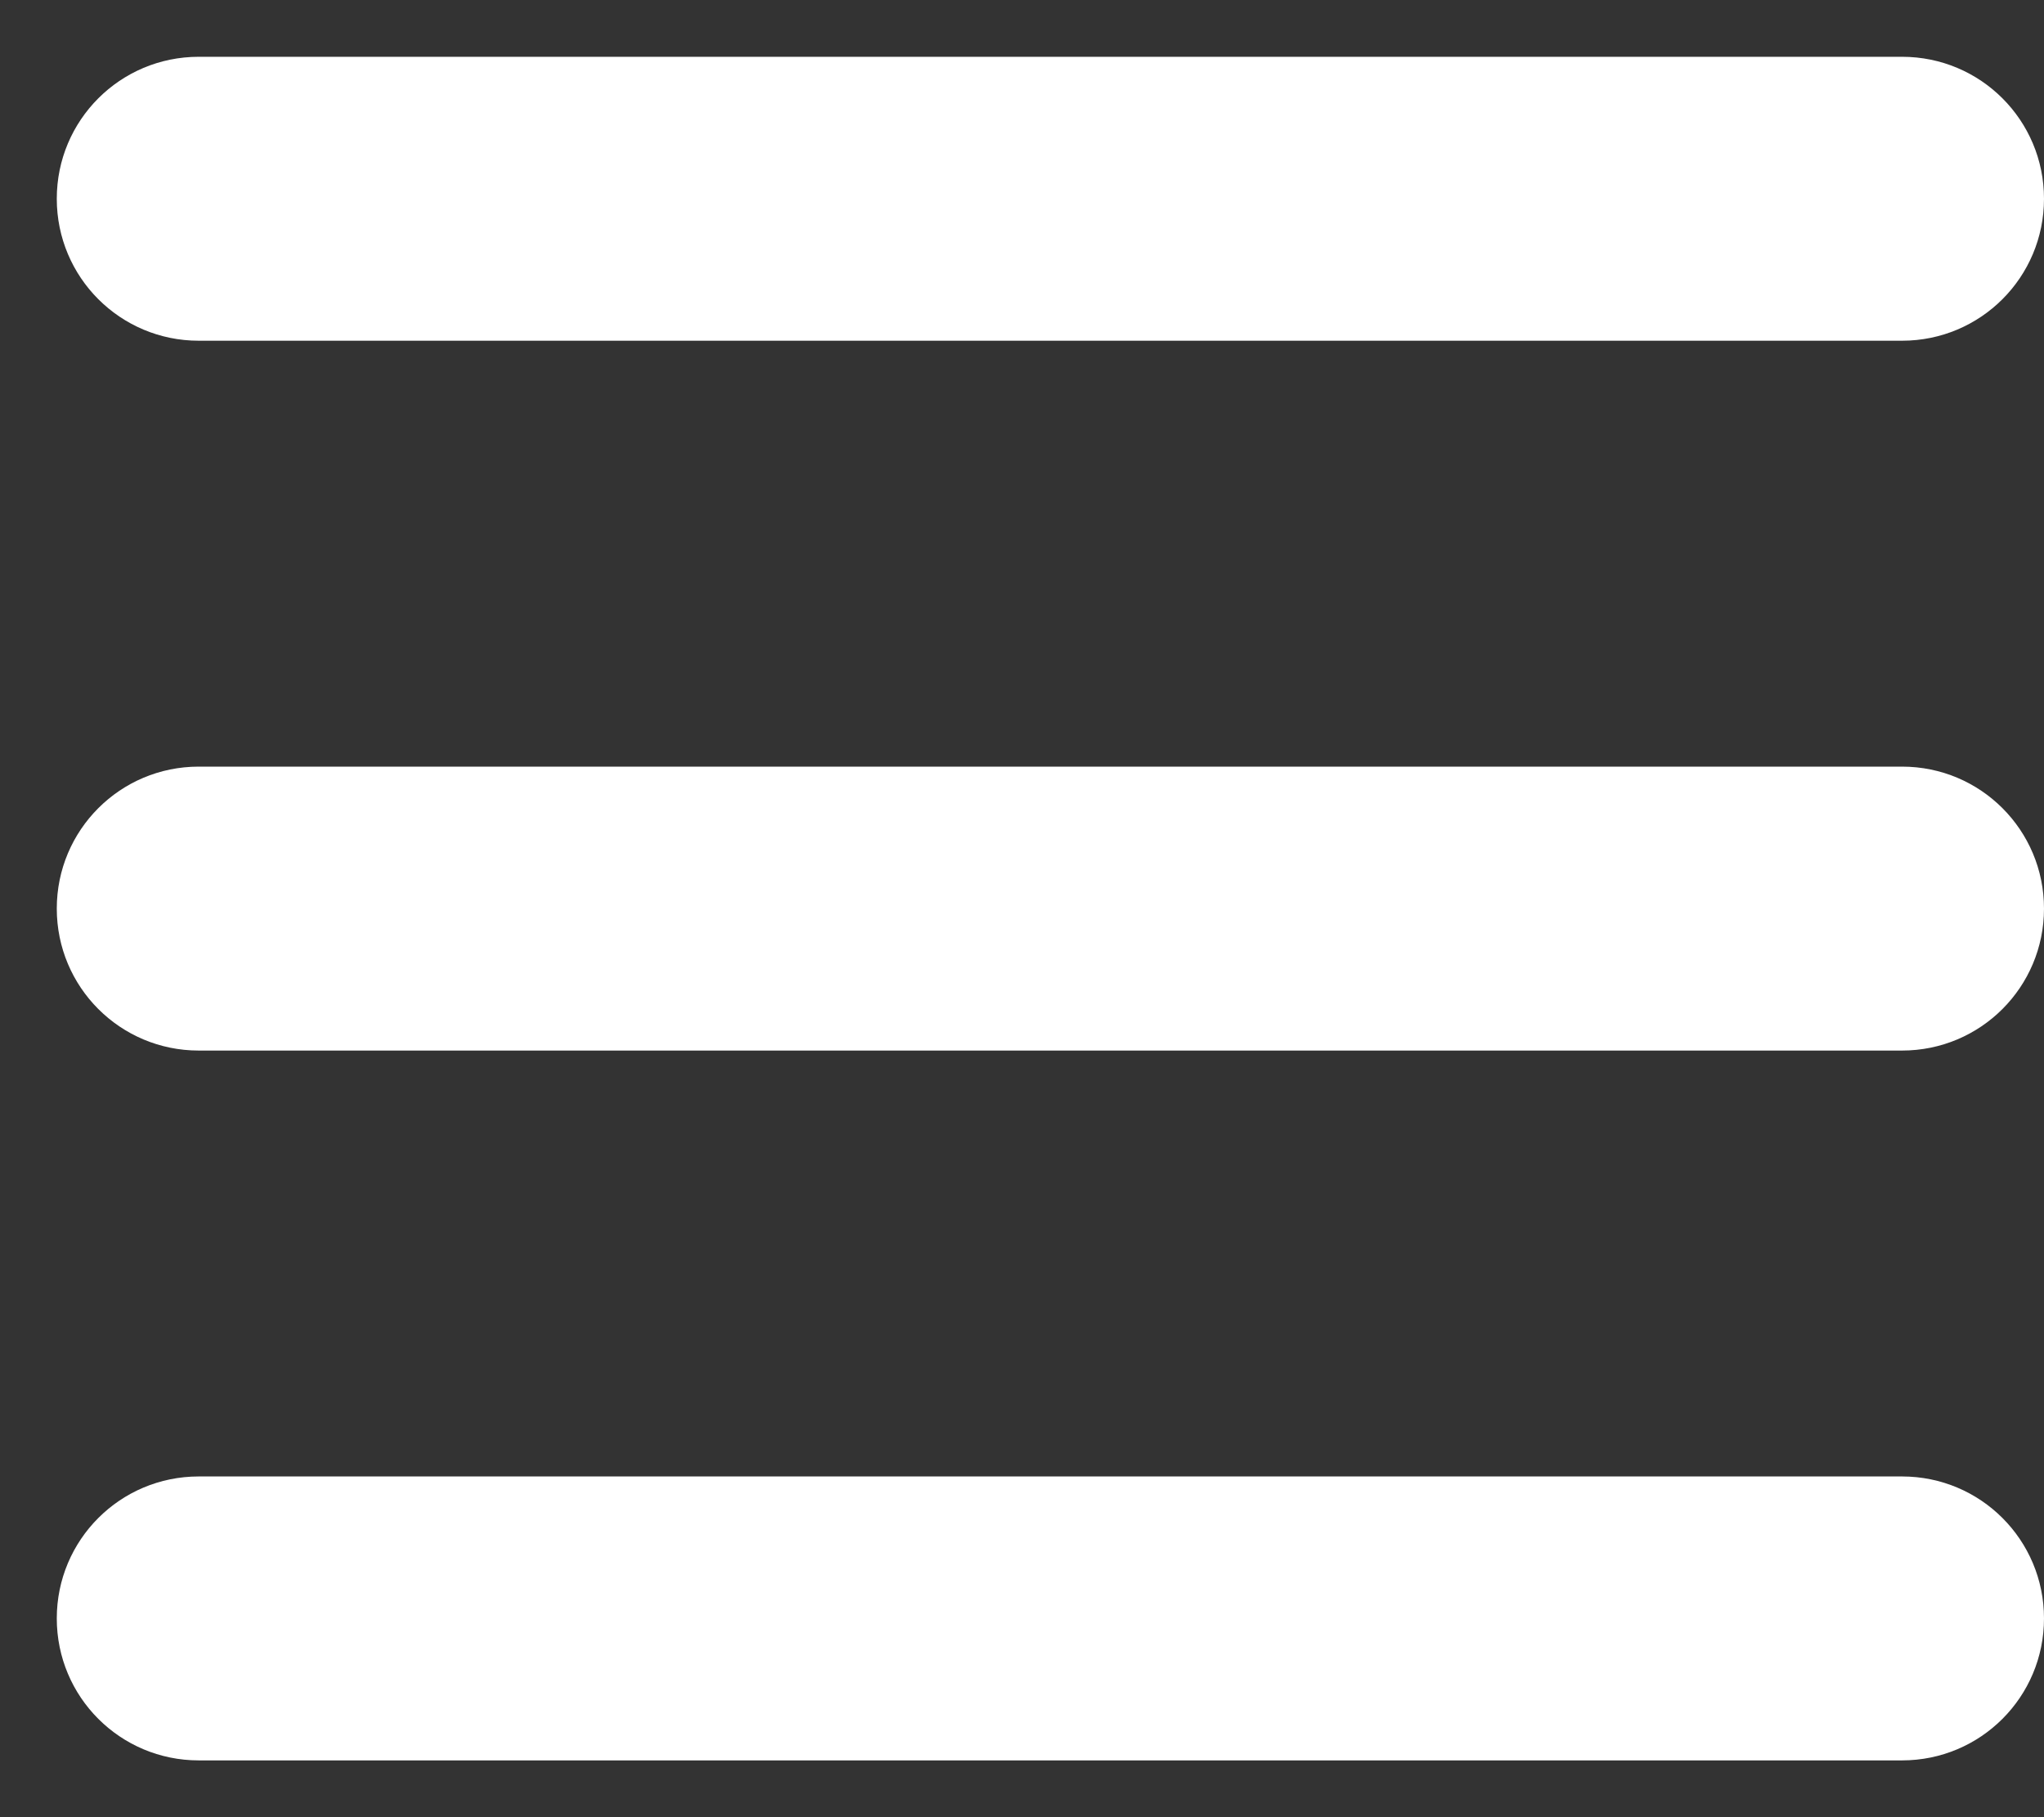 <svg width="27" height="24" viewBox="0 0 27 24" fill="none" xmlns="http://www.w3.org/2000/svg">
<rect x="0" y="0" width="27" height="24" fill="#333333" stroke="none"/>
<path d="M0.75 2.625C0.75 1.588 1.588 0.75 2.625 0.75H25.125C26.162 0.75 27 1.588 27 2.625C27 3.662 26.162 4.5 25.125 4.5H2.625C1.588 4.5 0.75 3.662 0.75 2.625ZM0.75 12C0.75 10.963 1.588 10.125 2.625 10.125H25.125C26.162 10.125 27 10.963 27 12C27 13.037 26.162 13.875 25.125 13.875H2.625C1.588 13.875 0.75 13.037 0.75 12ZM27 21.375C27 22.412 26.162 23.25 25.125 23.25H2.625C1.588 23.25 0.75 22.412 0.75 21.375C0.75 20.338 1.588 19.5 2.625 19.5H25.125C26.162 19.5 27 20.338 27 21.375Z" fill="white"/>
</svg>
